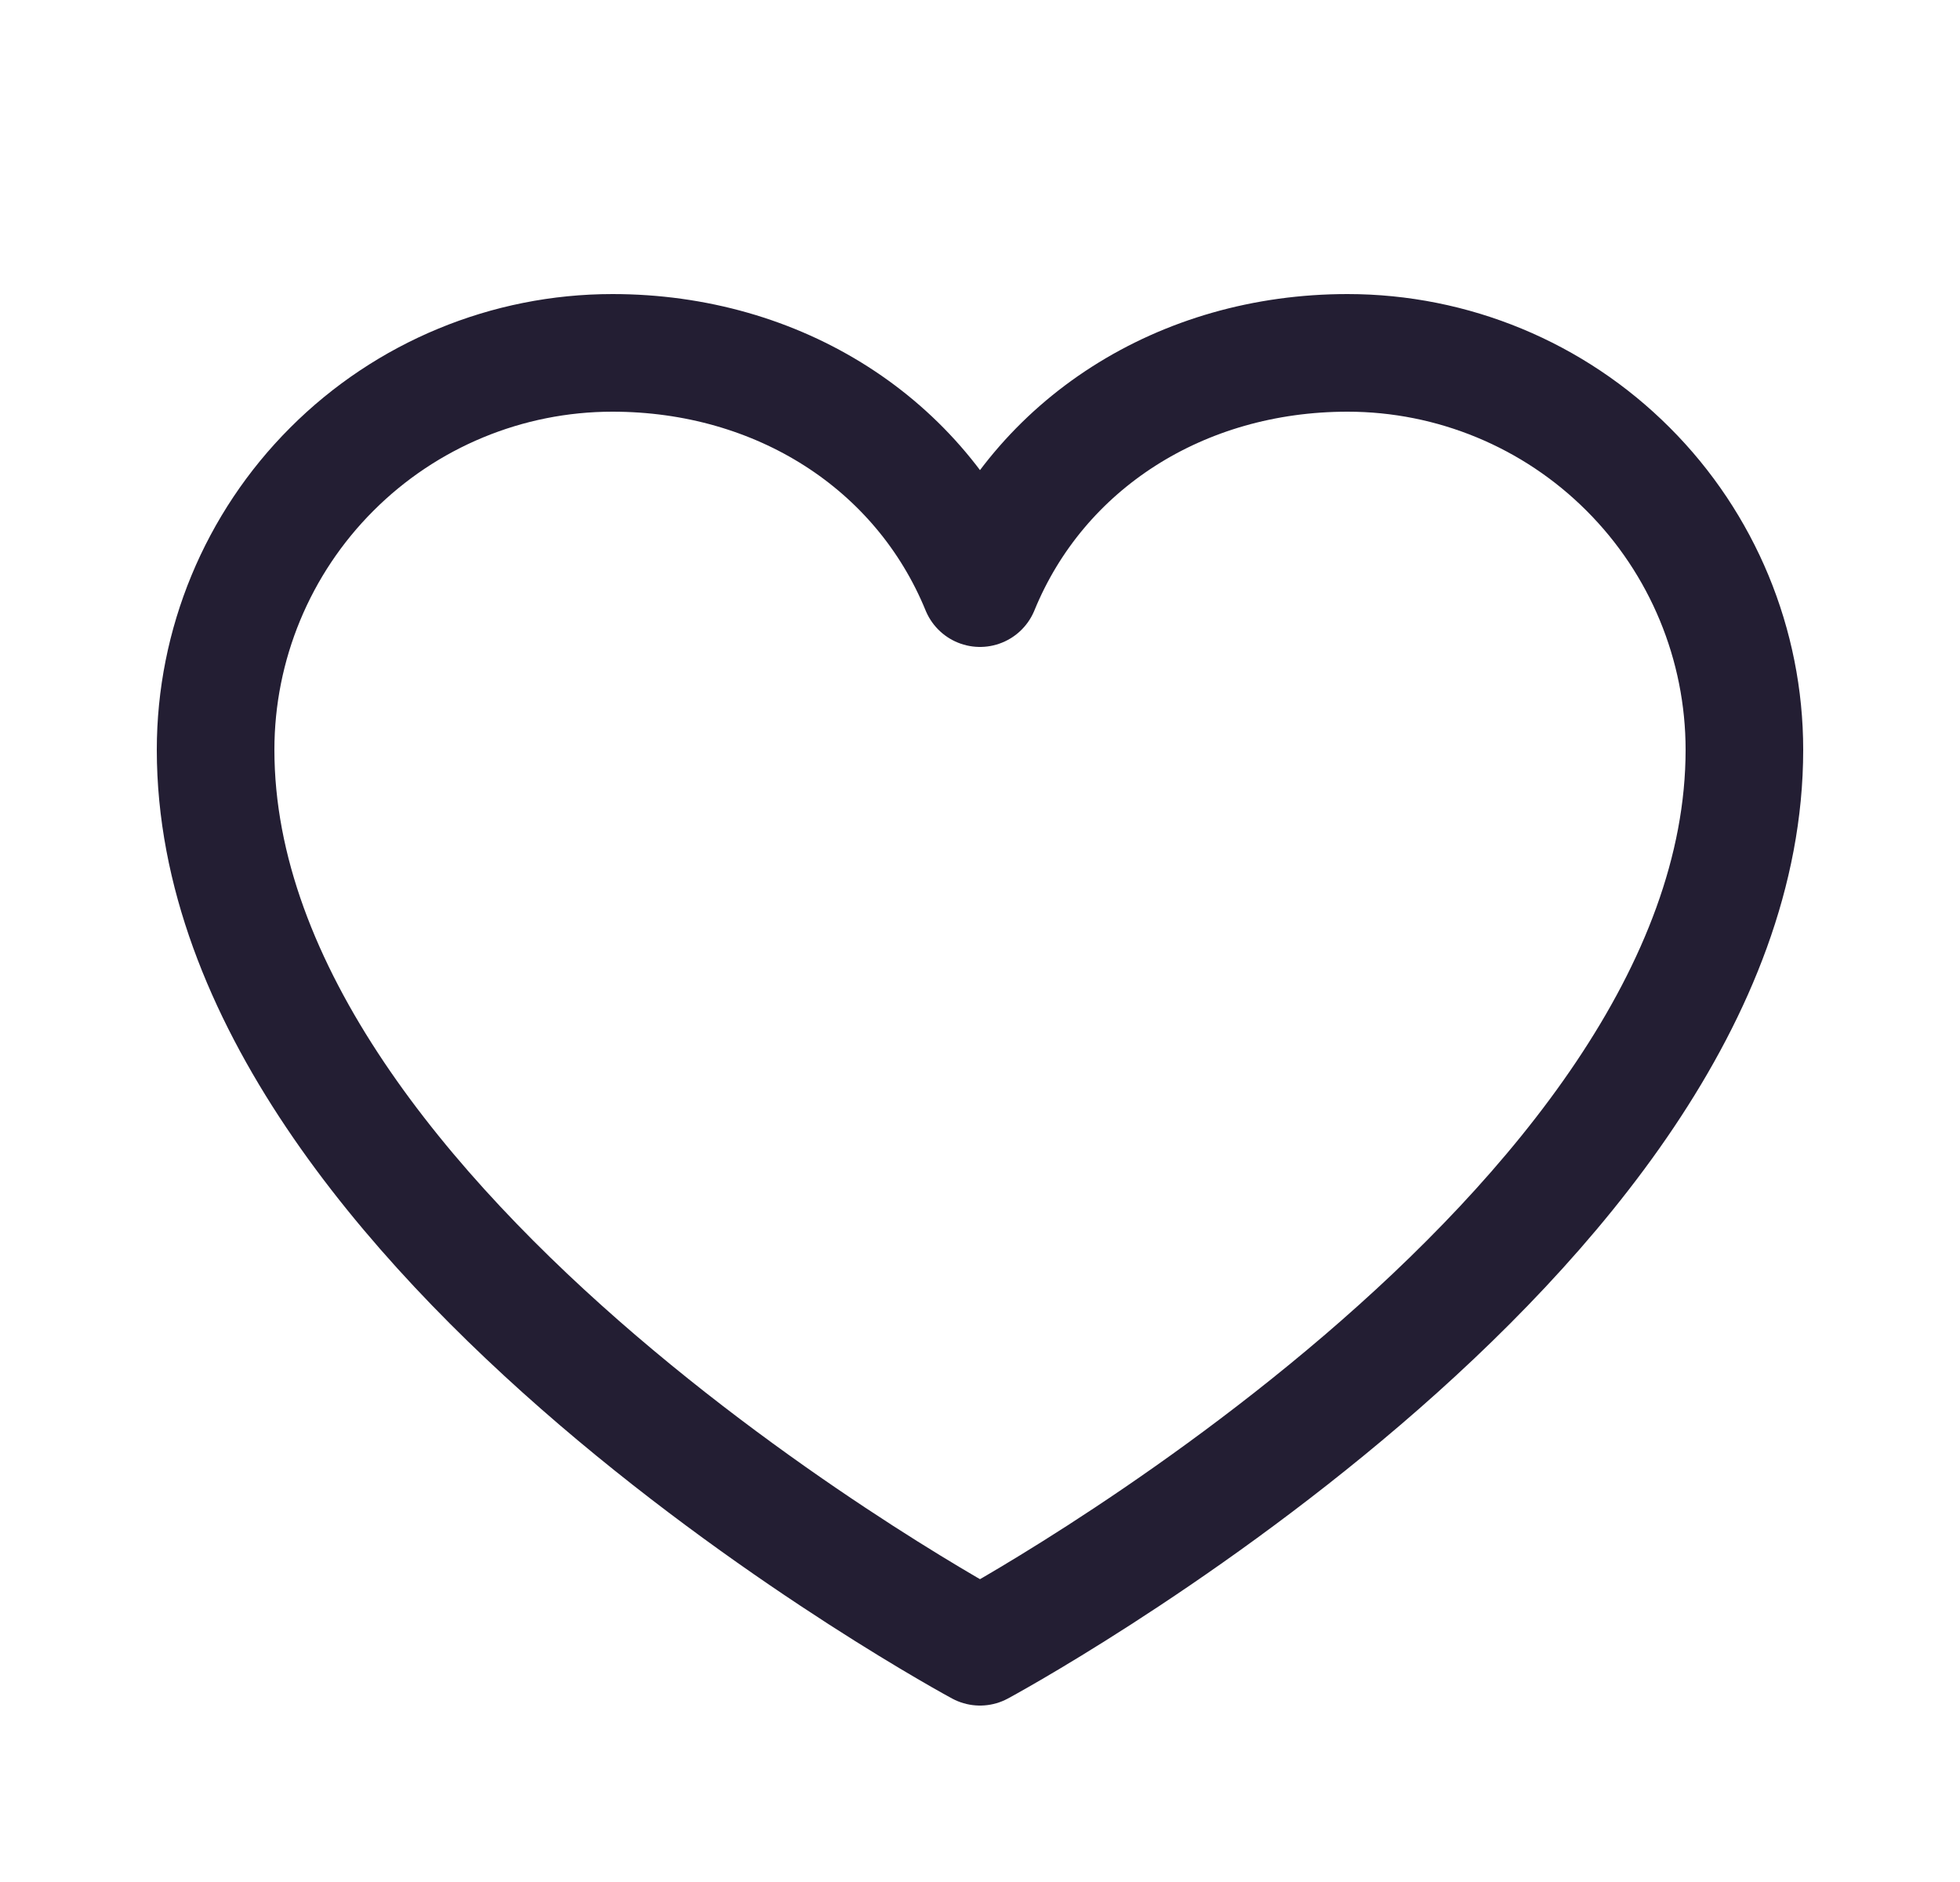 <svg width="25" height="24" viewBox="0 0 25 24" fill="none" xmlns="http://www.w3.org/2000/svg">
<g clip-path="url(#clip0_159_5719)">
<path d="M12.5 21C12.5 21 2.75 15.75 2.75 9.562C2.75 8.22 3.283 6.932 4.233 5.983C5.182 5.033 6.47 4.5 7.812 4.5C9.93 4.5 11.744 5.654 12.5 7.5C13.256 5.654 15.07 4.5 17.188 4.5C18.53 4.5 19.818 5.033 20.767 5.983C21.717 6.932 22.25 8.22 22.25 9.562C22.25 15.75 12.5 21 12.5 21Z" stroke="#231E33" stroke-width="1.5" stroke-linecap="round" stroke-linejoin="round"/>
</g>
<defs>
<clipPath id="clip0_159_5719">
<rect width="24" height="24" fill="white" transform="translate(0.5)"/>
</clipPath>
</defs>
</svg>
